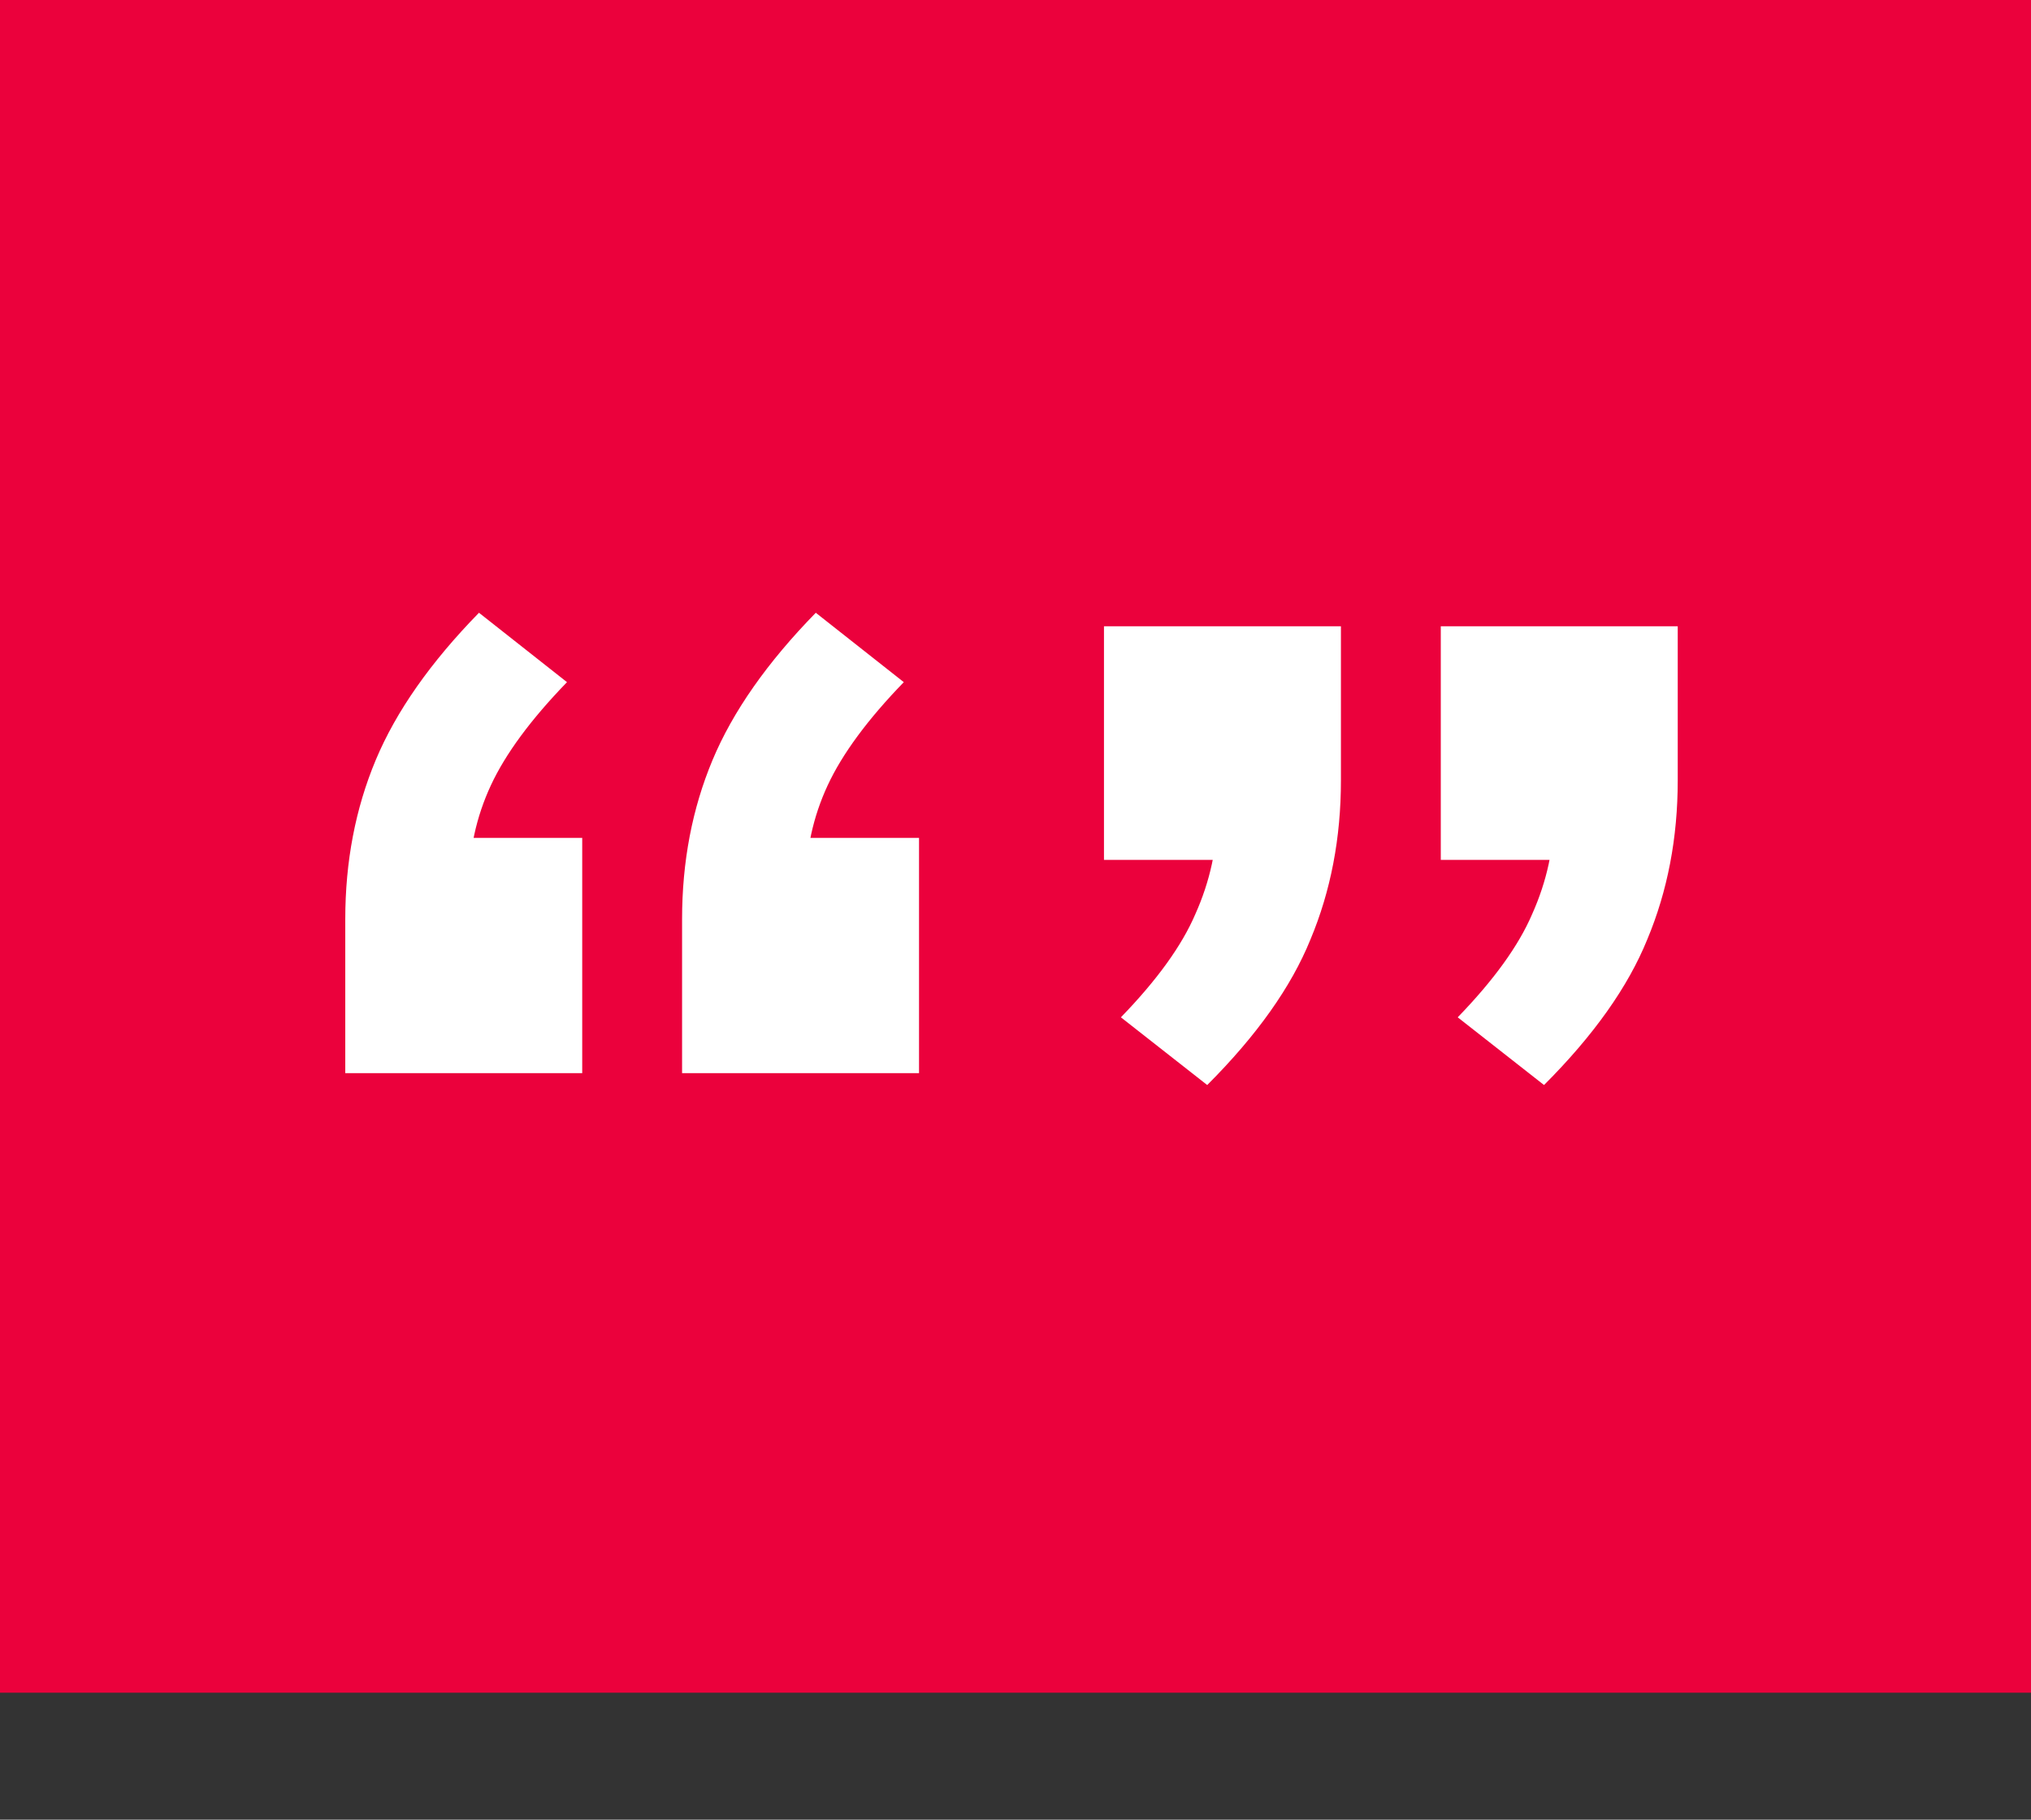 <svg width="48" height="43" viewBox="0 0 48 43" fill="none" xmlns="http://www.w3.org/2000/svg">
<rect x="0" y="0" width="48" height="43" fill="#333333" stroke="none"/>
<rect width="48" height="40" fill="#EB013C"/>
<path d="M8.16 25.36V21.72C8.16 20.36 8.4 19.107 8.88 17.96C9.36 16.813 10.173 15.653 11.32 14.48L13.4 16.12C12.547 17 11.947 17.813 11.6 18.56C11.253 19.307 11.08 20.107 11.08 20.96L9.84 19.8H13.76V25.36H8.16ZM16.12 25.36V21.72C16.12 20.36 16.36 19.107 16.84 17.96C17.32 16.813 18.133 15.653 19.28 14.48L21.36 16.12C20.507 17 19.907 17.813 19.56 18.56C19.213 19.307 19.04 20.107 19.04 20.96L17.8 19.8H21.72V25.36H16.12ZM28.531 25.64L26.491 24.04C27.344 23.16 27.931 22.347 28.251 21.6C28.597 20.827 28.771 20.027 28.771 19.2L30.011 20.32H26.091V14.8H31.691V18.44C31.691 19.8 31.451 21.053 30.971 22.2C30.517 23.32 29.704 24.467 28.531 25.64ZM36.491 25.64L34.451 24.04C35.304 23.16 35.891 22.347 36.211 21.6C36.557 20.827 36.731 20.027 36.731 19.2L37.971 20.32H34.051V14.8H39.651V18.44C39.651 19.8 39.411 21.053 38.931 22.2C38.477 23.32 37.664 24.467 36.491 25.64Z" fill="white"/>
</svg>
